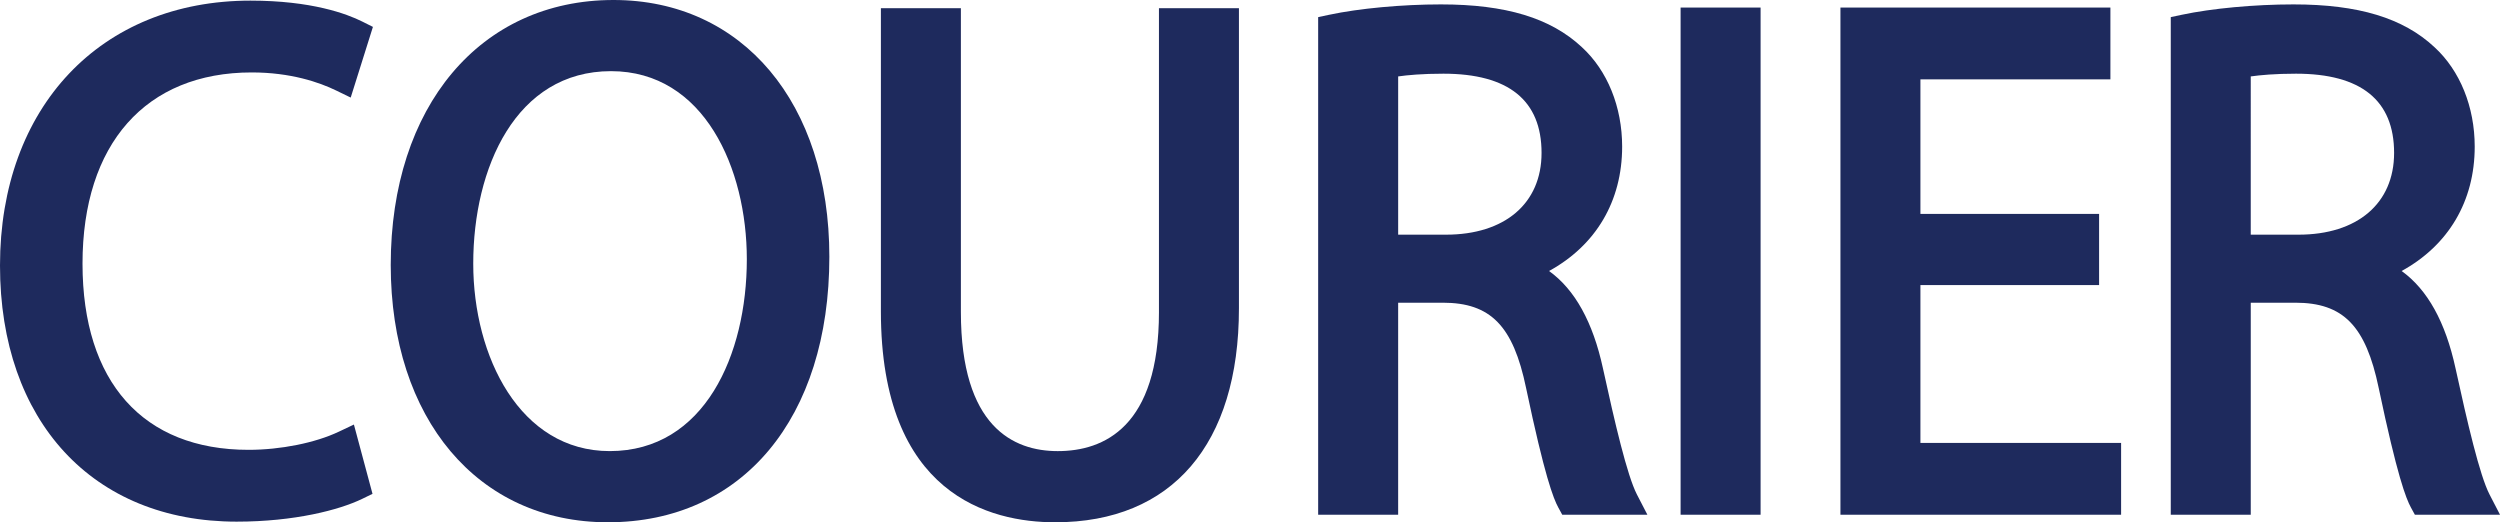 <?xml version="1.0" encoding="utf-8"?>
<!-- Generator: Adobe Illustrator 24.0.1, SVG Export Plug-In . SVG Version: 6.00 Build 0)  -->
<svg version="1.1" id="レイヤー_1" xmlns="http://www.w3.org/2000/svg" xmlns:xlink="http://www.w3.org/1999/xlink" x="0px"
	 y="0px" viewBox="0 0 227.178 47.46" style="enable-background:new 0 0 227.178 47.46;" xml:space="preserve">
<style type="text/css">
	.st0{fill:#1E2A5D;}
</style>
<g>
	<path class="st0" d="M22.874,6.582c3.549,0,6.135,0.894,7.679,1.645l1.316,0.639l2.019-6.422l-0.96-0.481
		c-1.42-0.712-4.63-1.906-10.169-1.906C9.146,0.057,0,9.732,0,24.13c0,14.138,8.439,23.273,21.5,23.273
		c5.273,0,9.353-1.07,11.413-2.071l0.937-0.456l-1.69-6.297l-1.367,0.648c-2.146,1.018-5.29,1.65-8.206,1.65
		c-9.589,0-15.089-6.167-15.089-16.919C7.499,13.078,13.246,6.582,22.874,6.582z"/>
	<path class="st0" d="M55.749,0C43.641,0,35.506,9.674,35.506,24.073c0,13.989,7.929,23.387,19.73,23.387
		c12.227,0,20.128-9.471,20.128-24.13C75.364,9.376,67.481,0,55.749,0z M67.865,23.558c0,8.678-3.852,17.434-12.459,17.434
		c-8.142,0-12.402-8.569-12.402-17.034c0-8.707,3.871-17.492,12.518-17.492C64.003,6.467,67.865,15.327,67.865,23.558z"/>
	<path class="st0" d="M105.316,28.361c0,10.44-5.003,12.632-9.2,12.632c-4.014,0-8.799-2.192-8.799-12.632V0.744h-7.269v27.559
		c0,16.669,9.923,19.157,15.838,19.157c10.612,0,16.698-7.087,16.698-19.443V0.744h-7.269V28.361z"/>
	<path class="st0" d="M145.661,33.468c-0.91-4.199-2.552-7.16-4.897-8.842c4.254-2.331,6.643-6.339,6.643-11.301
		c0-3.614-1.338-6.912-3.662-9.041c-2.838-2.65-6.908-3.884-12.807-3.884c-3.532,0-7.424,0.361-10.156,0.943l-0.999,0.213v45.218
		h7.269V27.507h4.056c4.345,0,6.396,2.098,7.568,7.745c1.687,8.019,2.479,10.041,2.928,10.865l0.359,0.657h7.737l-0.951-1.84
		C147.857,43.205,146.738,38.401,145.661,33.468z M140.083,13.897c0,4.582-3.329,7.428-8.688,7.428h-4.342V6.945
		c0.844-0.121,2.196-0.249,4.112-0.249C137.082,6.696,140.083,9.119,140.083,13.897z"/>
	<rect x="152.718" y="0.687" class="st0" width="7.269" height="46.087"/>
	<polygon class="st0" points="174.511,25.905 190.747,25.905 190.747,19.438 174.511,19.438 174.511,7.211 191.775,7.211 
		191.775,0.687 167.243,0.687 167.243,46.774 192.747,46.774 192.747,40.249 174.511,40.249 	"/>
	<path class="st0" d="M226.227,44.933c-0.894-1.73-2.014-6.534-3.091-11.465c-0.909-4.2-2.553-7.161-4.899-8.842
		c4.253-2.331,6.643-6.338,6.643-11.301c0-3.616-1.337-6.914-3.659-9.041c-2.838-2.65-6.909-3.884-12.81-3.884
		c-3.53,0-7.421,0.361-10.152,0.943l-0.999,0.213v45.218h7.269V27.507h4.053c4.347,0,6.399,2.098,7.572,7.745
		c1.687,8.019,2.48,10.041,2.929,10.865l0.359,0.657h7.737L226.227,44.933z M217.555,13.897c0,4.582-3.329,7.428-8.688,7.428h-4.339
		V6.945c0.843-0.12,2.194-0.249,4.112-0.249C214.556,6.696,217.555,9.119,217.555,13.897z"/>
</g>
</svg>
